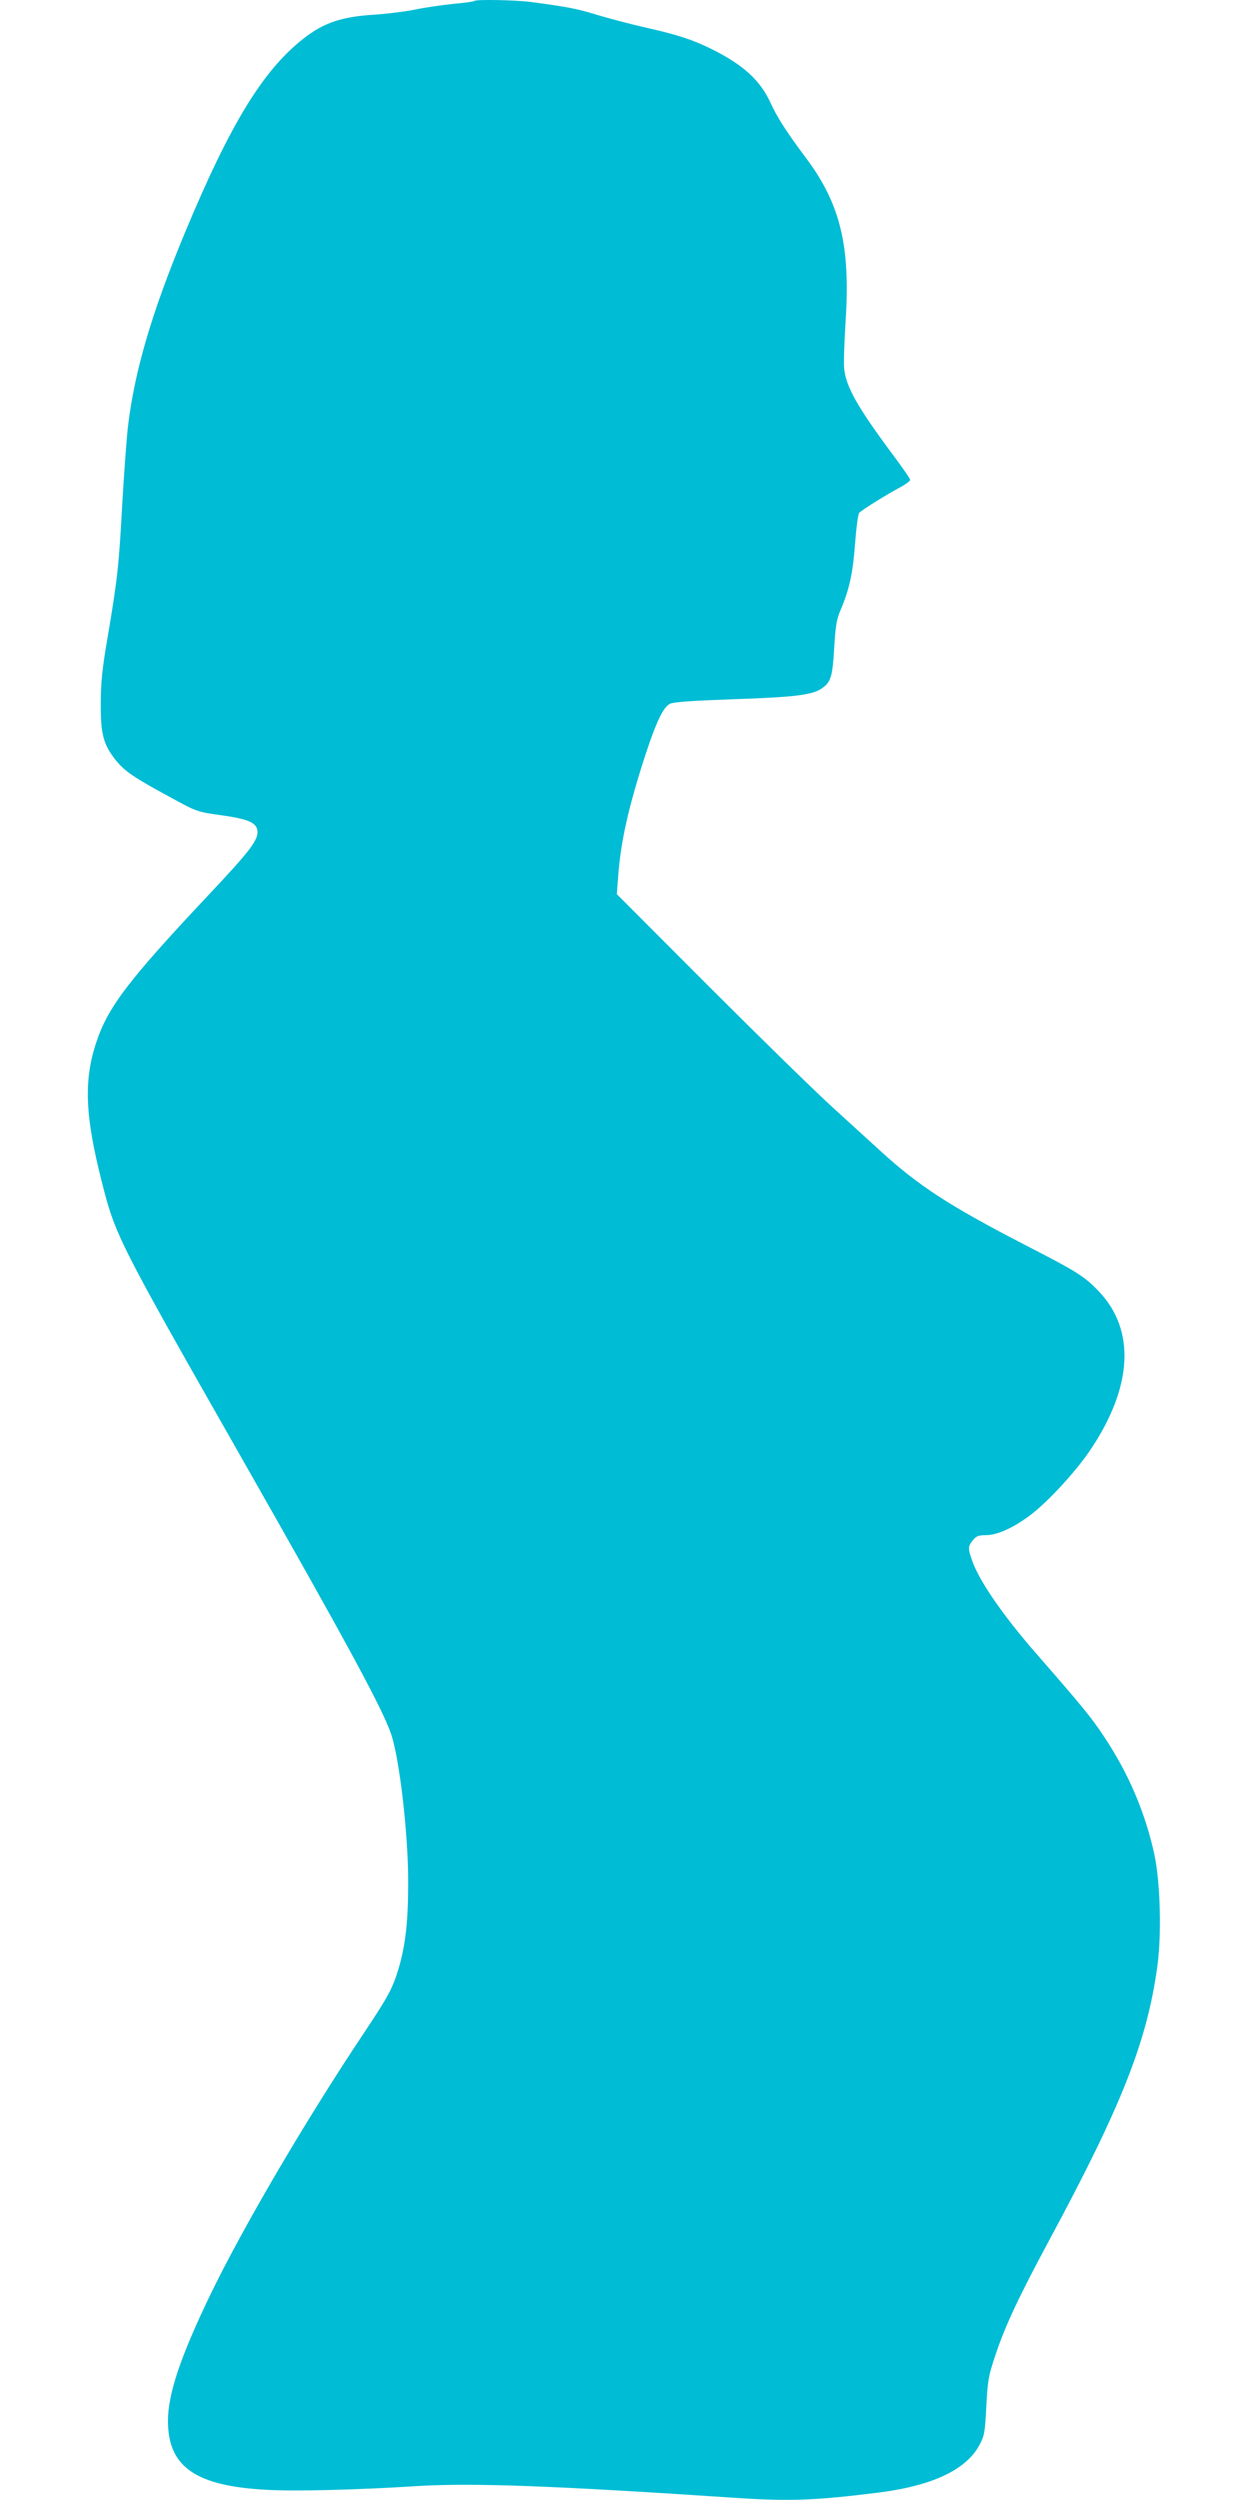 <?xml version="1.0" standalone="no"?>
<!DOCTYPE svg PUBLIC "-//W3C//DTD SVG 20010904//EN"
 "http://www.w3.org/TR/2001/REC-SVG-20010904/DTD/svg10.dtd">
<svg version="1.0" xmlns="http://www.w3.org/2000/svg"
 width="640pt" height="1280pt" viewBox="0 0 640 1280"
 preserveAspectRatio="xMidYMid meet">
<g transform="translate(0,1280) scale(0.1,-0.1)"
fill="#00bcd4" stroke="none">
<path d="M2428 12795 c-2 -3 -51 -10 -109 -15 -57 -6 -147 -19 -199 -30 -52
-10 -142 -21 -200 -25 -170 -10 -263 -41 -368 -124 -208 -164 -375 -439 -607
-997 -168 -404 -257 -707 -290 -990 -8 -71 -21 -256 -30 -411 -16 -298 -24
-372 -76 -678 -25 -145 -33 -222 -33 -325 -1 -158 13 -211 75 -290 46 -58 94
-91 281 -192 135 -74 138 -75 260 -92 138 -19 181 -38 186 -79 6 -47 -39 -105
-249 -328 -412 -438 -518 -577 -577 -759 -64 -193 -56 -376 29 -710 70 -278
85 -306 719 -1420 536 -942 720 -1281 763 -1410 43 -128 87 -509 87 -755 0
-198 -13 -317 -46 -433 -32 -110 -53 -149 -182 -343 -301 -451 -620 -996 -788
-1344 -150 -312 -214 -502 -214 -640 0 -236 142 -334 508 -353 149 -8 468 0
762 19 288 18 710 2 1650 -61 263 -17 398 -12 710 27 279 34 455 116 524 243
26 48 29 64 36 200 7 134 11 157 48 266 48 145 120 298 274 584 370 687 500
1016 553 1398 23 163 16 431 -14 574 -47 218 -134 421 -260 609 -63 96 -114
157 -350 428 -164 188 -286 365 -322 466 -24 68 -24 76 2 109 17 21 29 26 67
26 58 0 142 38 229 104 91 69 235 226 308 336 214 320 229 609 43 806 -74 78
-109 101 -382 241 -383 198 -541 300 -737 479 -48 44 -160 146 -250 228 -90
82 -375 361 -633 619 l-468 469 7 91 c13 181 55 363 141 627 56 169 91 241
125 257 17 9 128 16 325 23 302 10 399 21 448 53 50 33 58 59 67 207 7 118 12
150 35 202 43 102 61 185 72 336 6 79 15 149 21 156 11 13 136 92 219 136 23
13 42 28 42 33 0 6 -42 67 -94 136 -178 240 -235 342 -244 435 -3 28 1 141 8
251 24 379 -29 594 -204 827 -98 131 -146 205 -182 284 -53 114 -140 193 -301
273 -98 48 -173 73 -338 110 -71 16 -182 45 -245 64 -108 33 -150 41 -343 67
-80 10 -280 14 -289 5z"/>
</g>
</svg>
